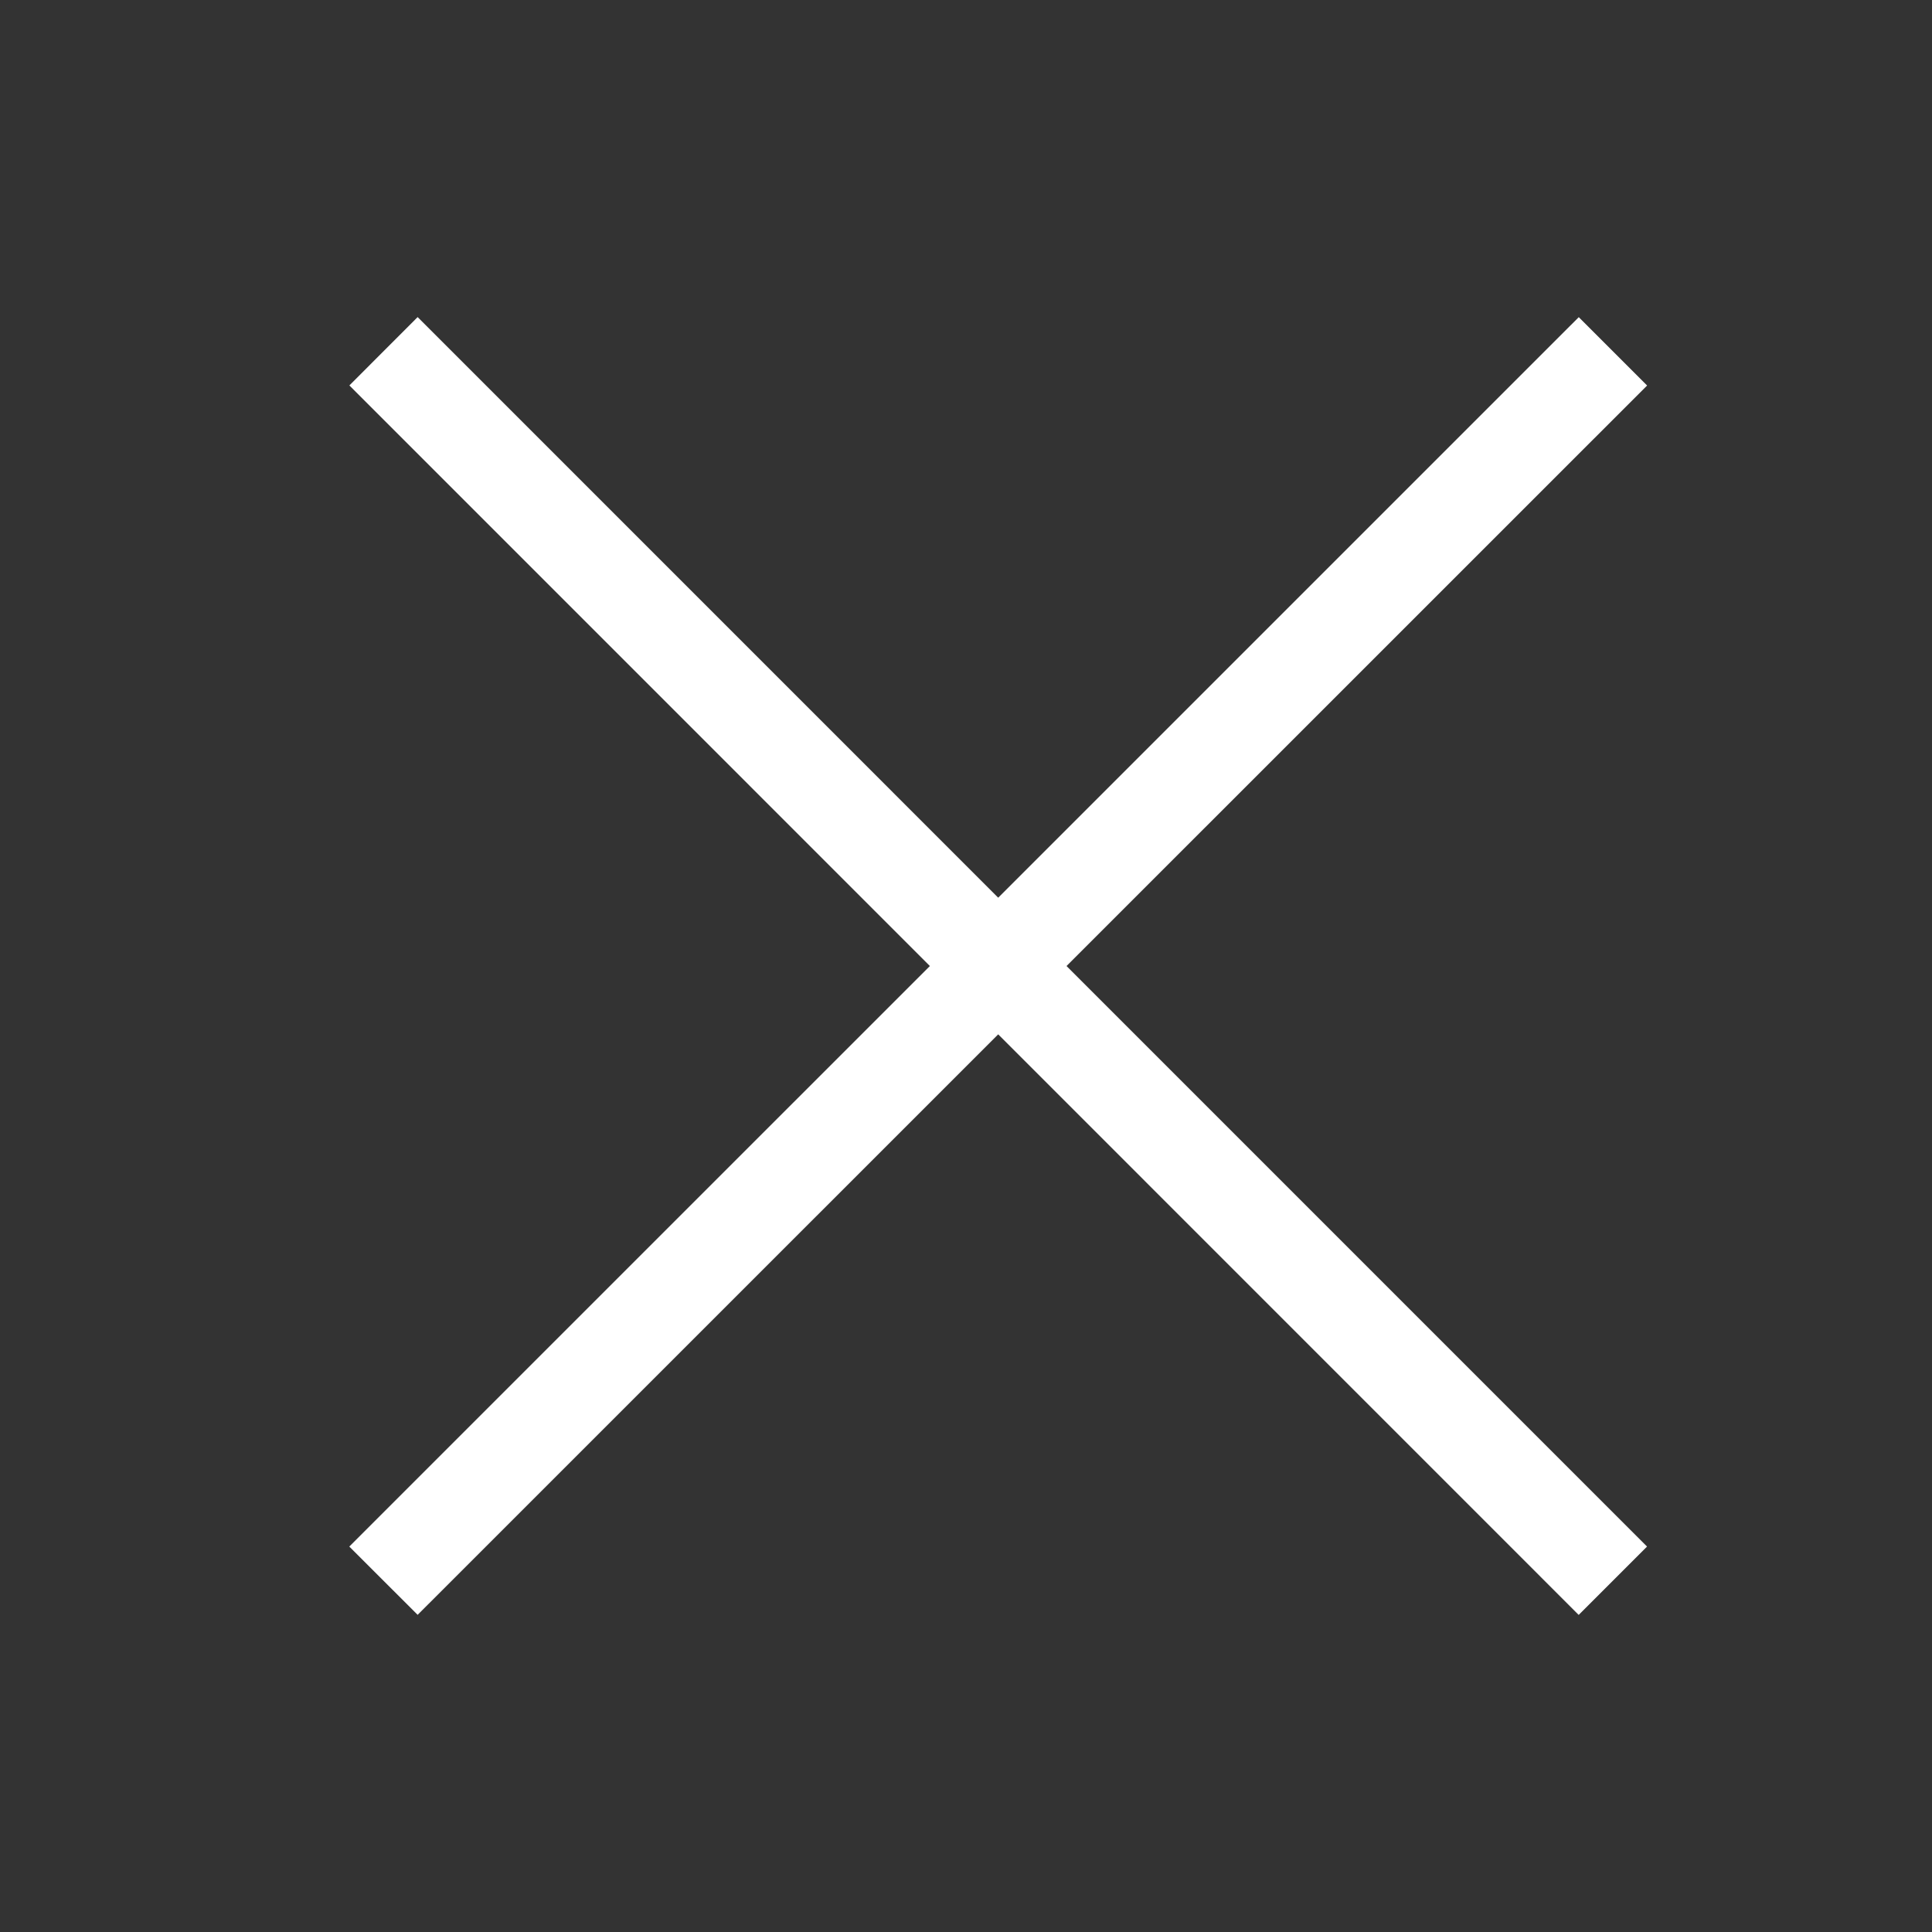 <svg xmlns="http://www.w3.org/2000/svg" width="24" height="24" viewBox="0 0 24 24"><rect x="0" y="0" width="24" height="24" fill="#333333" stroke="none"/><g fill="#FFF" fill-rule="evenodd"><path d="M5.188 3.939L20.46 19.212l-.849.849L4.34 4.788z"/><path d="M4.339 19.212L19.612 3.94l.849.849L5.188 20.06z"/></g></svg>